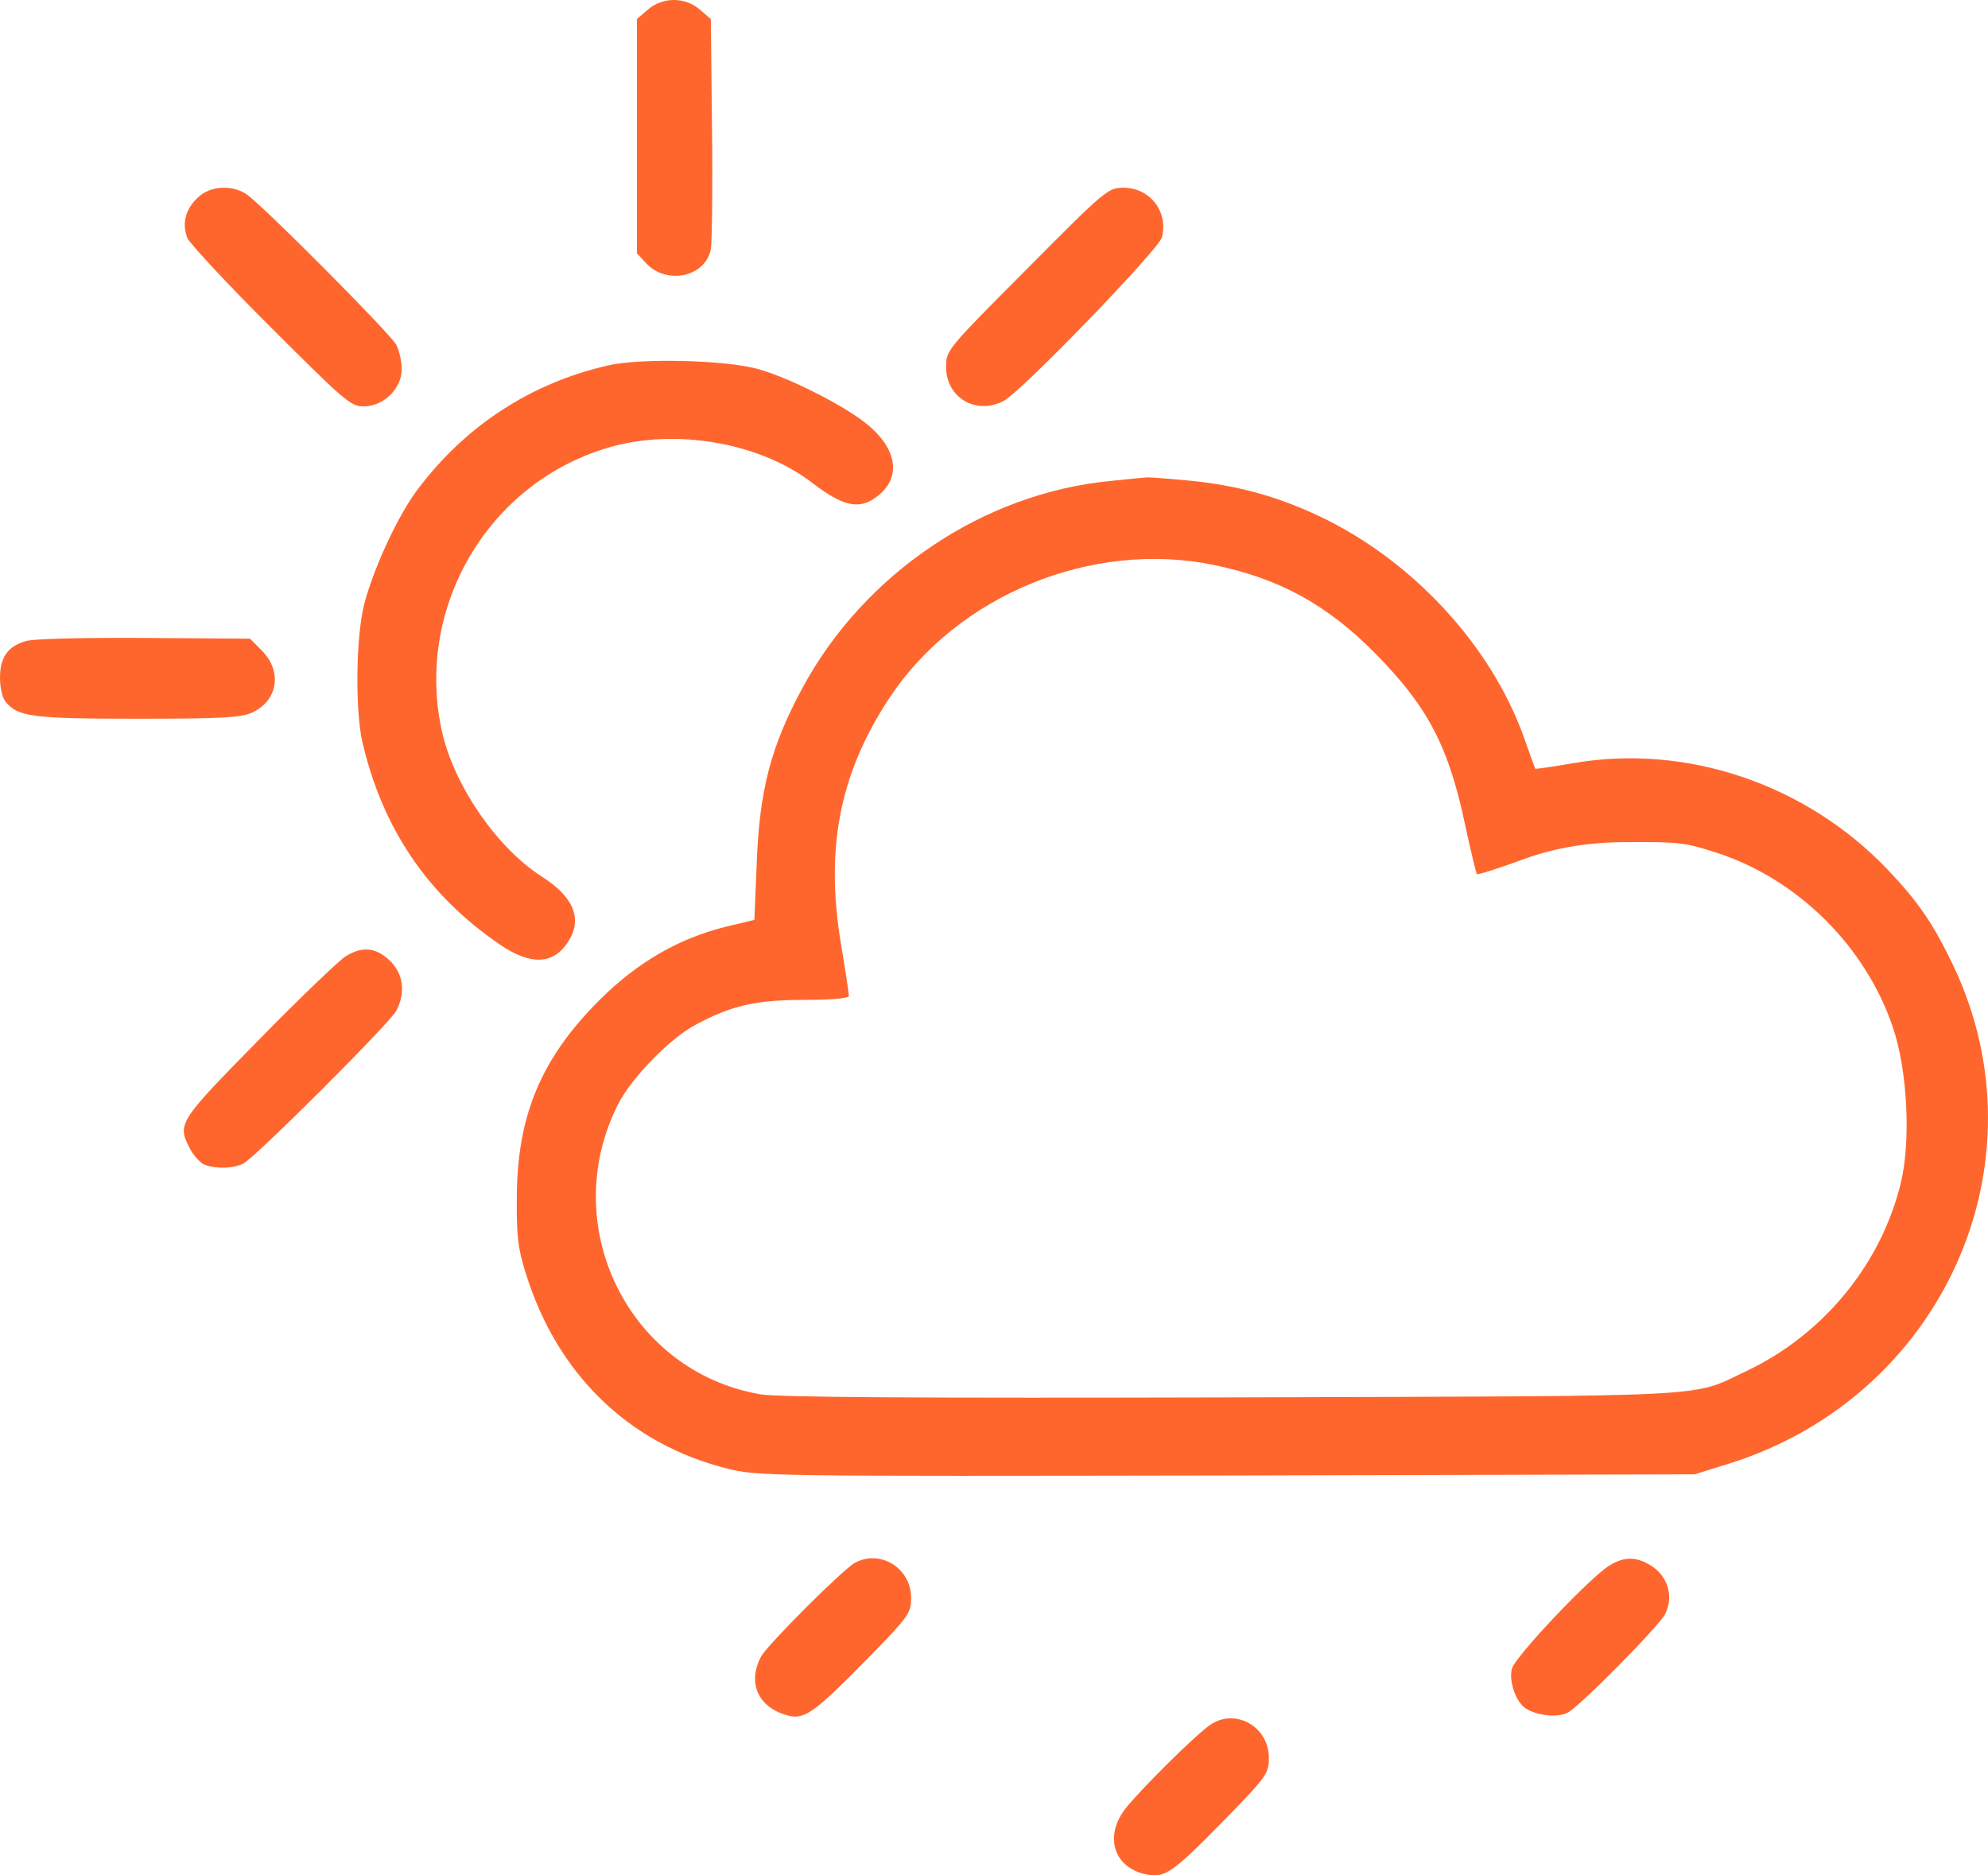 <svg width="53" height="50" viewBox="0 0 53 50" fill="none" xmlns="http://www.w3.org/2000/svg">
<g clip-path="url(#clip0_1_381)">
<path d="M17.272 0.257L16.981 0.507V6.754L17.23 7.024C17.779 7.607 18.816 7.378 18.951 6.639C18.982 6.452 19.003 5.005 18.982 3.412L18.951 0.508L18.66 0.258C18.267 -0.086 17.666 -0.086 17.272 0.257Z" fill="#FF662E"/>
<path d="M5.287 5.255C4.945 5.567 4.841 5.963 4.997 6.348C5.069 6.504 6.065 7.576 7.225 8.732C9.175 10.679 9.351 10.835 9.693 10.835C10.222 10.835 10.709 10.366 10.709 9.846C10.709 9.638 10.647 9.346 10.564 9.19C10.398 8.888 6.987 5.452 6.562 5.172C6.179 4.922 5.609 4.953 5.287 5.255Z" fill="#FF662E"/>
<path d="M27.379 7.17C25.244 9.315 25.223 9.335 25.223 9.783C25.223 10.605 26.021 11.074 26.757 10.689C27.224 10.449 30.904 6.639 30.977 6.327C31.153 5.64 30.656 5.005 29.95 5.005C29.546 5.005 29.474 5.057 27.379 7.17Z" fill="#FF662E"/>
<path d="M16.214 9.742C14.161 10.21 12.409 11.345 11.124 13.063C10.606 13.75 9.963 15.145 9.714 16.092C9.486 16.966 9.465 18.924 9.662 19.788C10.201 22.099 11.404 23.868 13.322 25.18C14.162 25.753 14.773 25.722 15.167 25.076C15.53 24.483 15.281 23.9 14.441 23.369C13.26 22.609 12.14 20.995 11.798 19.569C11.03 16.268 12.969 12.896 16.204 11.938C17.987 11.407 20.247 11.792 21.657 12.875C22.455 13.489 22.891 13.593 23.336 13.27C24.02 12.791 23.958 12.031 23.17 11.355C22.59 10.855 21.066 10.074 20.195 9.835C19.324 9.596 17.075 9.544 16.214 9.742Z" fill="#FF662E"/>
<path d="M29.608 12.823C26.219 13.146 23.036 15.29 21.388 18.351C20.548 19.912 20.247 21.068 20.174 23.015L20.112 24.525L19.376 24.701C18.101 25.014 17.002 25.648 15.986 26.659C14.432 28.21 13.789 29.73 13.778 31.916C13.768 32.946 13.809 33.3 14.017 33.946C14.846 36.632 16.764 38.495 19.377 39.151C20.196 39.359 20.455 39.359 32.699 39.338L45.181 39.307L46.114 39.016C51.794 37.225 54.583 31.02 52.074 25.742C51.545 24.639 51.162 24.066 50.322 23.181C48.145 20.901 44.952 19.819 41.925 20.35C41.385 20.444 40.94 20.506 40.929 20.495C40.919 20.474 40.784 20.1 40.629 19.662C39.748 17.195 37.633 14.915 35.144 13.749C34.035 13.229 32.977 12.937 31.692 12.812C31.133 12.76 30.625 12.718 30.562 12.729C30.511 12.73 30.075 12.771 29.608 12.823ZM32.356 15.061C34.118 15.425 35.383 16.123 36.679 17.435C38.079 18.861 38.628 19.912 39.074 22.057C39.219 22.723 39.354 23.285 39.375 23.306C39.395 23.327 39.966 23.15 40.64 22.9C41.455 22.602 42.364 22.452 43.366 22.452C44.755 22.442 44.942 22.463 45.792 22.744C47.948 23.452 49.742 25.243 50.467 27.398C50.851 28.533 50.944 30.375 50.685 31.5C50.167 33.686 48.622 35.58 46.549 36.559C45.046 37.267 45.989 37.215 32.844 37.256C24.602 37.277 20.714 37.256 20.269 37.173C16.754 36.569 14.846 32.676 16.474 29.448C16.837 28.73 17.864 27.678 18.558 27.314C19.512 26.804 20.154 26.658 21.461 26.658C22.155 26.658 22.632 26.616 22.632 26.554C22.632 26.502 22.538 25.856 22.414 25.128C21.999 22.588 22.393 20.609 23.71 18.611C25.524 15.863 29.111 14.395 32.356 15.061Z" fill="#FF662E"/>
<path d="M0.694 17.091C0.207 17.226 0 17.528 0 18.07C0 18.32 0.062 18.611 0.145 18.705C0.476 19.111 0.85 19.162 3.67 19.162C5.961 19.162 6.428 19.131 6.728 18.996C7.412 18.673 7.527 17.902 6.987 17.351L6.666 17.028L3.836 17.008C2.291 16.998 0.871 17.029 0.694 17.091Z" fill="#FF662E"/>
<path d="M9.206 25.503C9.04 25.607 7.993 26.606 6.904 27.72C4.768 29.896 4.716 29.958 5.059 30.614C5.141 30.781 5.308 30.968 5.411 31.031C5.681 31.166 6.21 31.166 6.49 31.02C6.811 30.854 10.388 27.283 10.564 26.95C10.823 26.461 10.751 25.951 10.388 25.607C10.015 25.253 9.652 25.222 9.206 25.503Z" fill="#FF662E"/>
<path d="M22.787 41.67C22.465 41.847 20.454 43.857 20.288 44.169C19.905 44.898 20.236 45.564 21.066 45.752C21.46 45.834 21.771 45.606 23.077 44.273C24.238 43.087 24.29 43.013 24.29 42.597C24.29 41.806 23.46 41.295 22.787 41.67Z" fill="#FF662E"/>
<path d="M42.899 41.744C42.38 42.066 40.38 44.179 40.307 44.492C40.225 44.794 40.39 45.314 40.629 45.513C40.898 45.731 41.52 45.815 41.8 45.658C42.121 45.491 44.226 43.358 44.392 43.035C44.63 42.556 44.464 42.004 43.987 41.723C43.604 41.494 43.282 41.504 42.899 41.744Z" fill="#FF662E"/>
<path d="M32.273 45.981C31.879 46.241 30.324 47.792 29.981 48.25C29.442 48.979 29.702 49.781 30.531 49.968C31.049 50.083 31.236 49.958 32.666 48.5C33.776 47.355 33.828 47.282 33.828 46.865C33.828 46.032 32.936 45.533 32.273 45.981Z" fill="#FF662E"/>
</g>
<defs>
<clipPath id="clip0_1_381">
<rect width="53" height="50" fill="white"/>
</clipPath>
</defs>
</svg>
